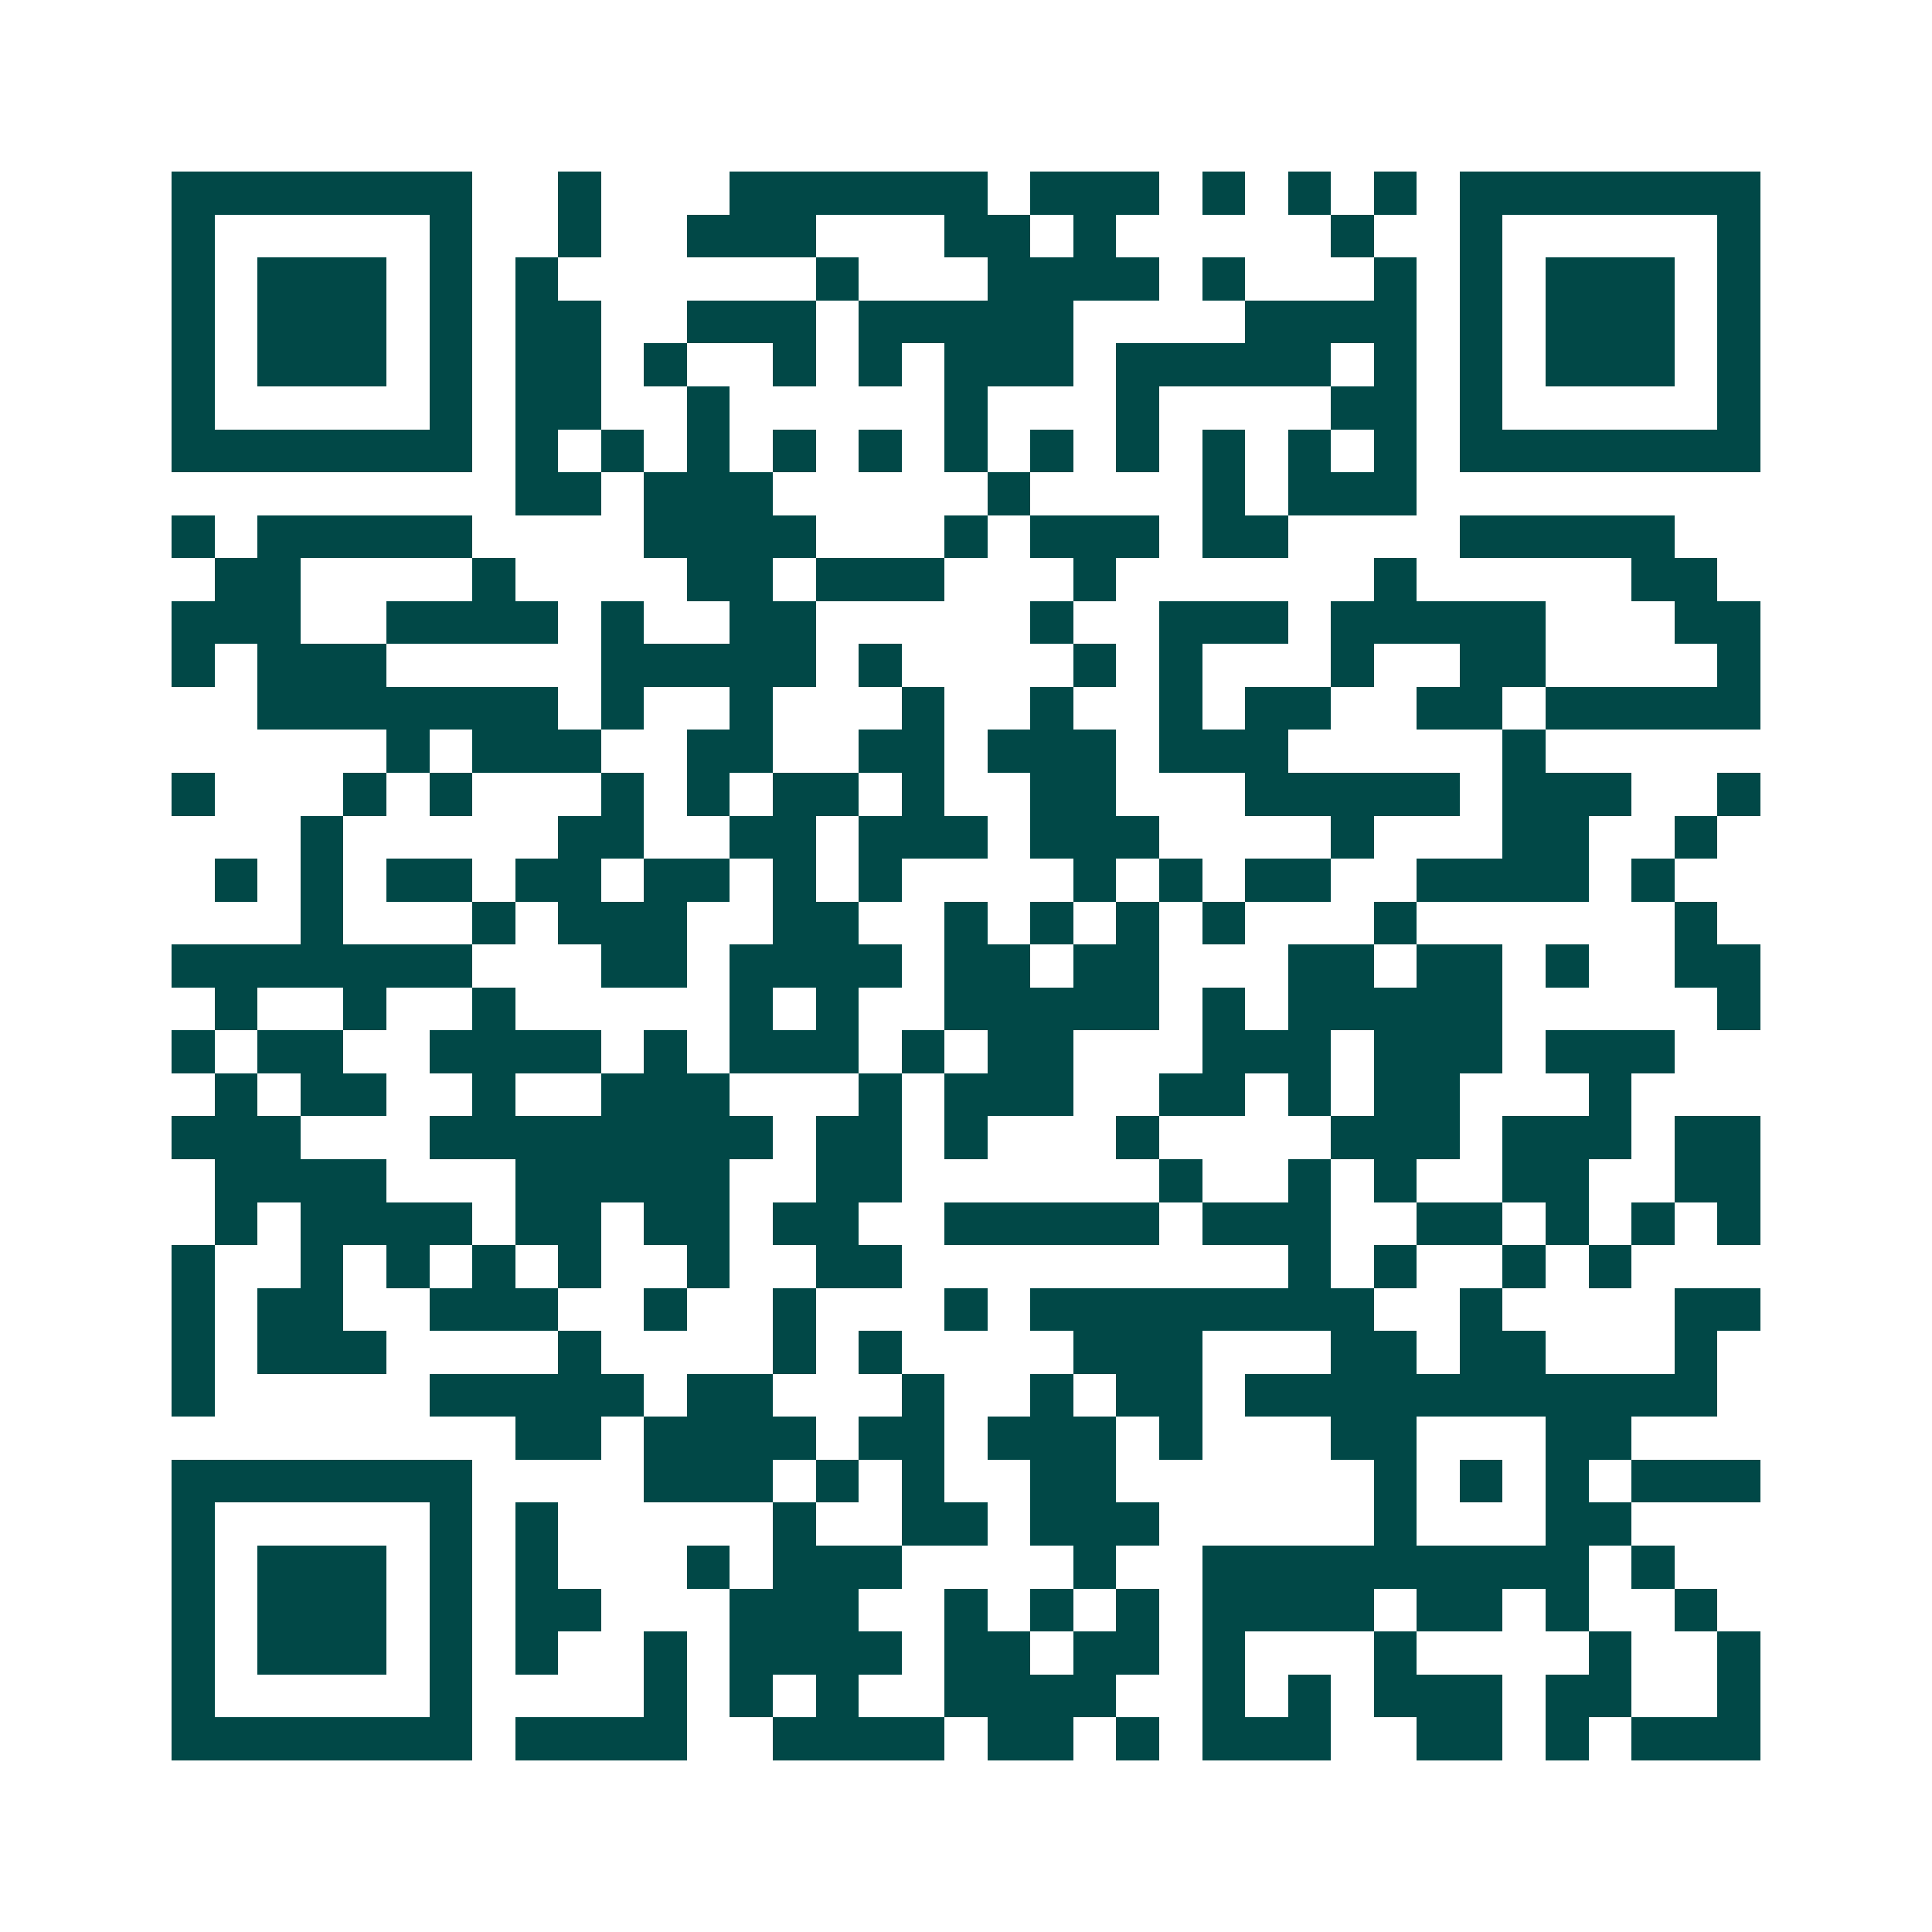 <svg xmlns="http://www.w3.org/2000/svg" width="200" height="200" viewBox="0 0 45 45" shape-rendering="crispEdges"><path fill="#ffffff" d="M0 0h45v45H0z"/><path stroke="#014847" d="M4 4.5h7m2 0h1m3 0h6m1 0h3m1 0h1m1 0h1m1 0h1m1 0h7M4 5.5h1m5 0h1m2 0h1m2 0h3m3 0h2m1 0h1m5 0h1m2 0h1m5 0h1M4 6.5h1m1 0h3m1 0h1m1 0h1m6 0h1m3 0h4m1 0h1m3 0h1m1 0h1m1 0h3m1 0h1M4 7.5h1m1 0h3m1 0h1m1 0h2m2 0h3m1 0h5m4 0h4m1 0h1m1 0h3m1 0h1M4 8.5h1m1 0h3m1 0h1m1 0h2m1 0h1m2 0h1m1 0h1m1 0h3m1 0h5m1 0h1m1 0h1m1 0h3m1 0h1M4 9.5h1m5 0h1m1 0h2m2 0h1m5 0h1m3 0h1m4 0h2m1 0h1m5 0h1M4 10.5h7m1 0h1m1 0h1m1 0h1m1 0h1m1 0h1m1 0h1m1 0h1m1 0h1m1 0h1m1 0h1m1 0h1m1 0h7M12 11.5h2m1 0h3m5 0h1m4 0h1m1 0h3M4 12.5h1m1 0h5m4 0h4m3 0h1m1 0h3m1 0h2m4 0h5M5 13.5h2m4 0h1m4 0h2m1 0h3m3 0h1m6 0h1m5 0h2M4 14.5h3m2 0h4m1 0h1m2 0h2m5 0h1m2 0h3m1 0h5m3 0h2M4 15.5h1m1 0h3m5 0h5m1 0h1m4 0h1m1 0h1m3 0h1m2 0h2m4 0h1M6 16.5h7m1 0h1m2 0h1m3 0h1m2 0h1m2 0h1m1 0h2m2 0h2m1 0h5M9 17.5h1m1 0h3m2 0h2m2 0h2m1 0h3m1 0h3m5 0h1M4 18.5h1m3 0h1m1 0h1m3 0h1m1 0h1m1 0h2m1 0h1m2 0h2m3 0h5m1 0h3m2 0h1M7 19.5h1m5 0h2m2 0h2m1 0h3m1 0h3m4 0h1m3 0h2m2 0h1M5 20.5h1m1 0h1m1 0h2m1 0h2m1 0h2m1 0h1m1 0h1m4 0h1m1 0h1m1 0h2m2 0h4m1 0h1M7 21.5h1m3 0h1m1 0h3m2 0h2m2 0h1m1 0h1m1 0h1m1 0h1m3 0h1m6 0h1M4 22.5h7m3 0h2m1 0h4m1 0h2m1 0h2m3 0h2m1 0h2m1 0h1m2 0h2M5 23.5h1m2 0h1m2 0h1m5 0h1m1 0h1m2 0h5m1 0h1m1 0h5m5 0h1M4 24.5h1m1 0h2m2 0h4m1 0h1m1 0h3m1 0h1m1 0h2m3 0h3m1 0h3m1 0h3M5 25.5h1m1 0h2m2 0h1m2 0h3m3 0h1m1 0h3m2 0h2m1 0h1m1 0h2m3 0h1M4 26.5h3m3 0h8m1 0h2m1 0h1m3 0h1m4 0h3m1 0h3m1 0h2M5 27.5h4m3 0h5m2 0h2m6 0h1m2 0h1m1 0h1m2 0h2m2 0h2M5 28.5h1m1 0h4m1 0h2m1 0h2m1 0h2m2 0h5m1 0h3m2 0h2m1 0h1m1 0h1m1 0h1M4 29.5h1m2 0h1m1 0h1m1 0h1m1 0h1m2 0h1m2 0h2m9 0h1m1 0h1m2 0h1m1 0h1M4 30.5h1m1 0h2m2 0h3m2 0h1m2 0h1m3 0h1m1 0h8m2 0h1m4 0h2M4 31.5h1m1 0h3m4 0h1m4 0h1m1 0h1m4 0h3m3 0h2m1 0h2m3 0h1M4 32.5h1m5 0h5m1 0h2m3 0h1m2 0h1m1 0h2m1 0h11M12 33.5h2m1 0h4m1 0h2m1 0h3m1 0h1m3 0h2m3 0h2M4 34.5h7m4 0h3m1 0h1m1 0h1m2 0h2m6 0h1m1 0h1m1 0h1m1 0h3M4 35.5h1m5 0h1m1 0h1m5 0h1m2 0h2m1 0h3m5 0h1m3 0h2M4 36.5h1m1 0h3m1 0h1m1 0h1m3 0h1m1 0h3m4 0h1m2 0h9m1 0h1M4 37.5h1m1 0h3m1 0h1m1 0h2m3 0h3m2 0h1m1 0h1m1 0h1m1 0h4m1 0h2m1 0h1m2 0h1M4 38.5h1m1 0h3m1 0h1m1 0h1m2 0h1m1 0h4m1 0h2m1 0h2m1 0h1m3 0h1m4 0h1m2 0h1M4 39.5h1m5 0h1m4 0h1m1 0h1m1 0h1m2 0h4m2 0h1m1 0h1m1 0h3m1 0h2m2 0h1M4 40.5h7m1 0h4m2 0h4m1 0h2m1 0h1m1 0h3m2 0h2m1 0h1m1 0h3"/></svg>
